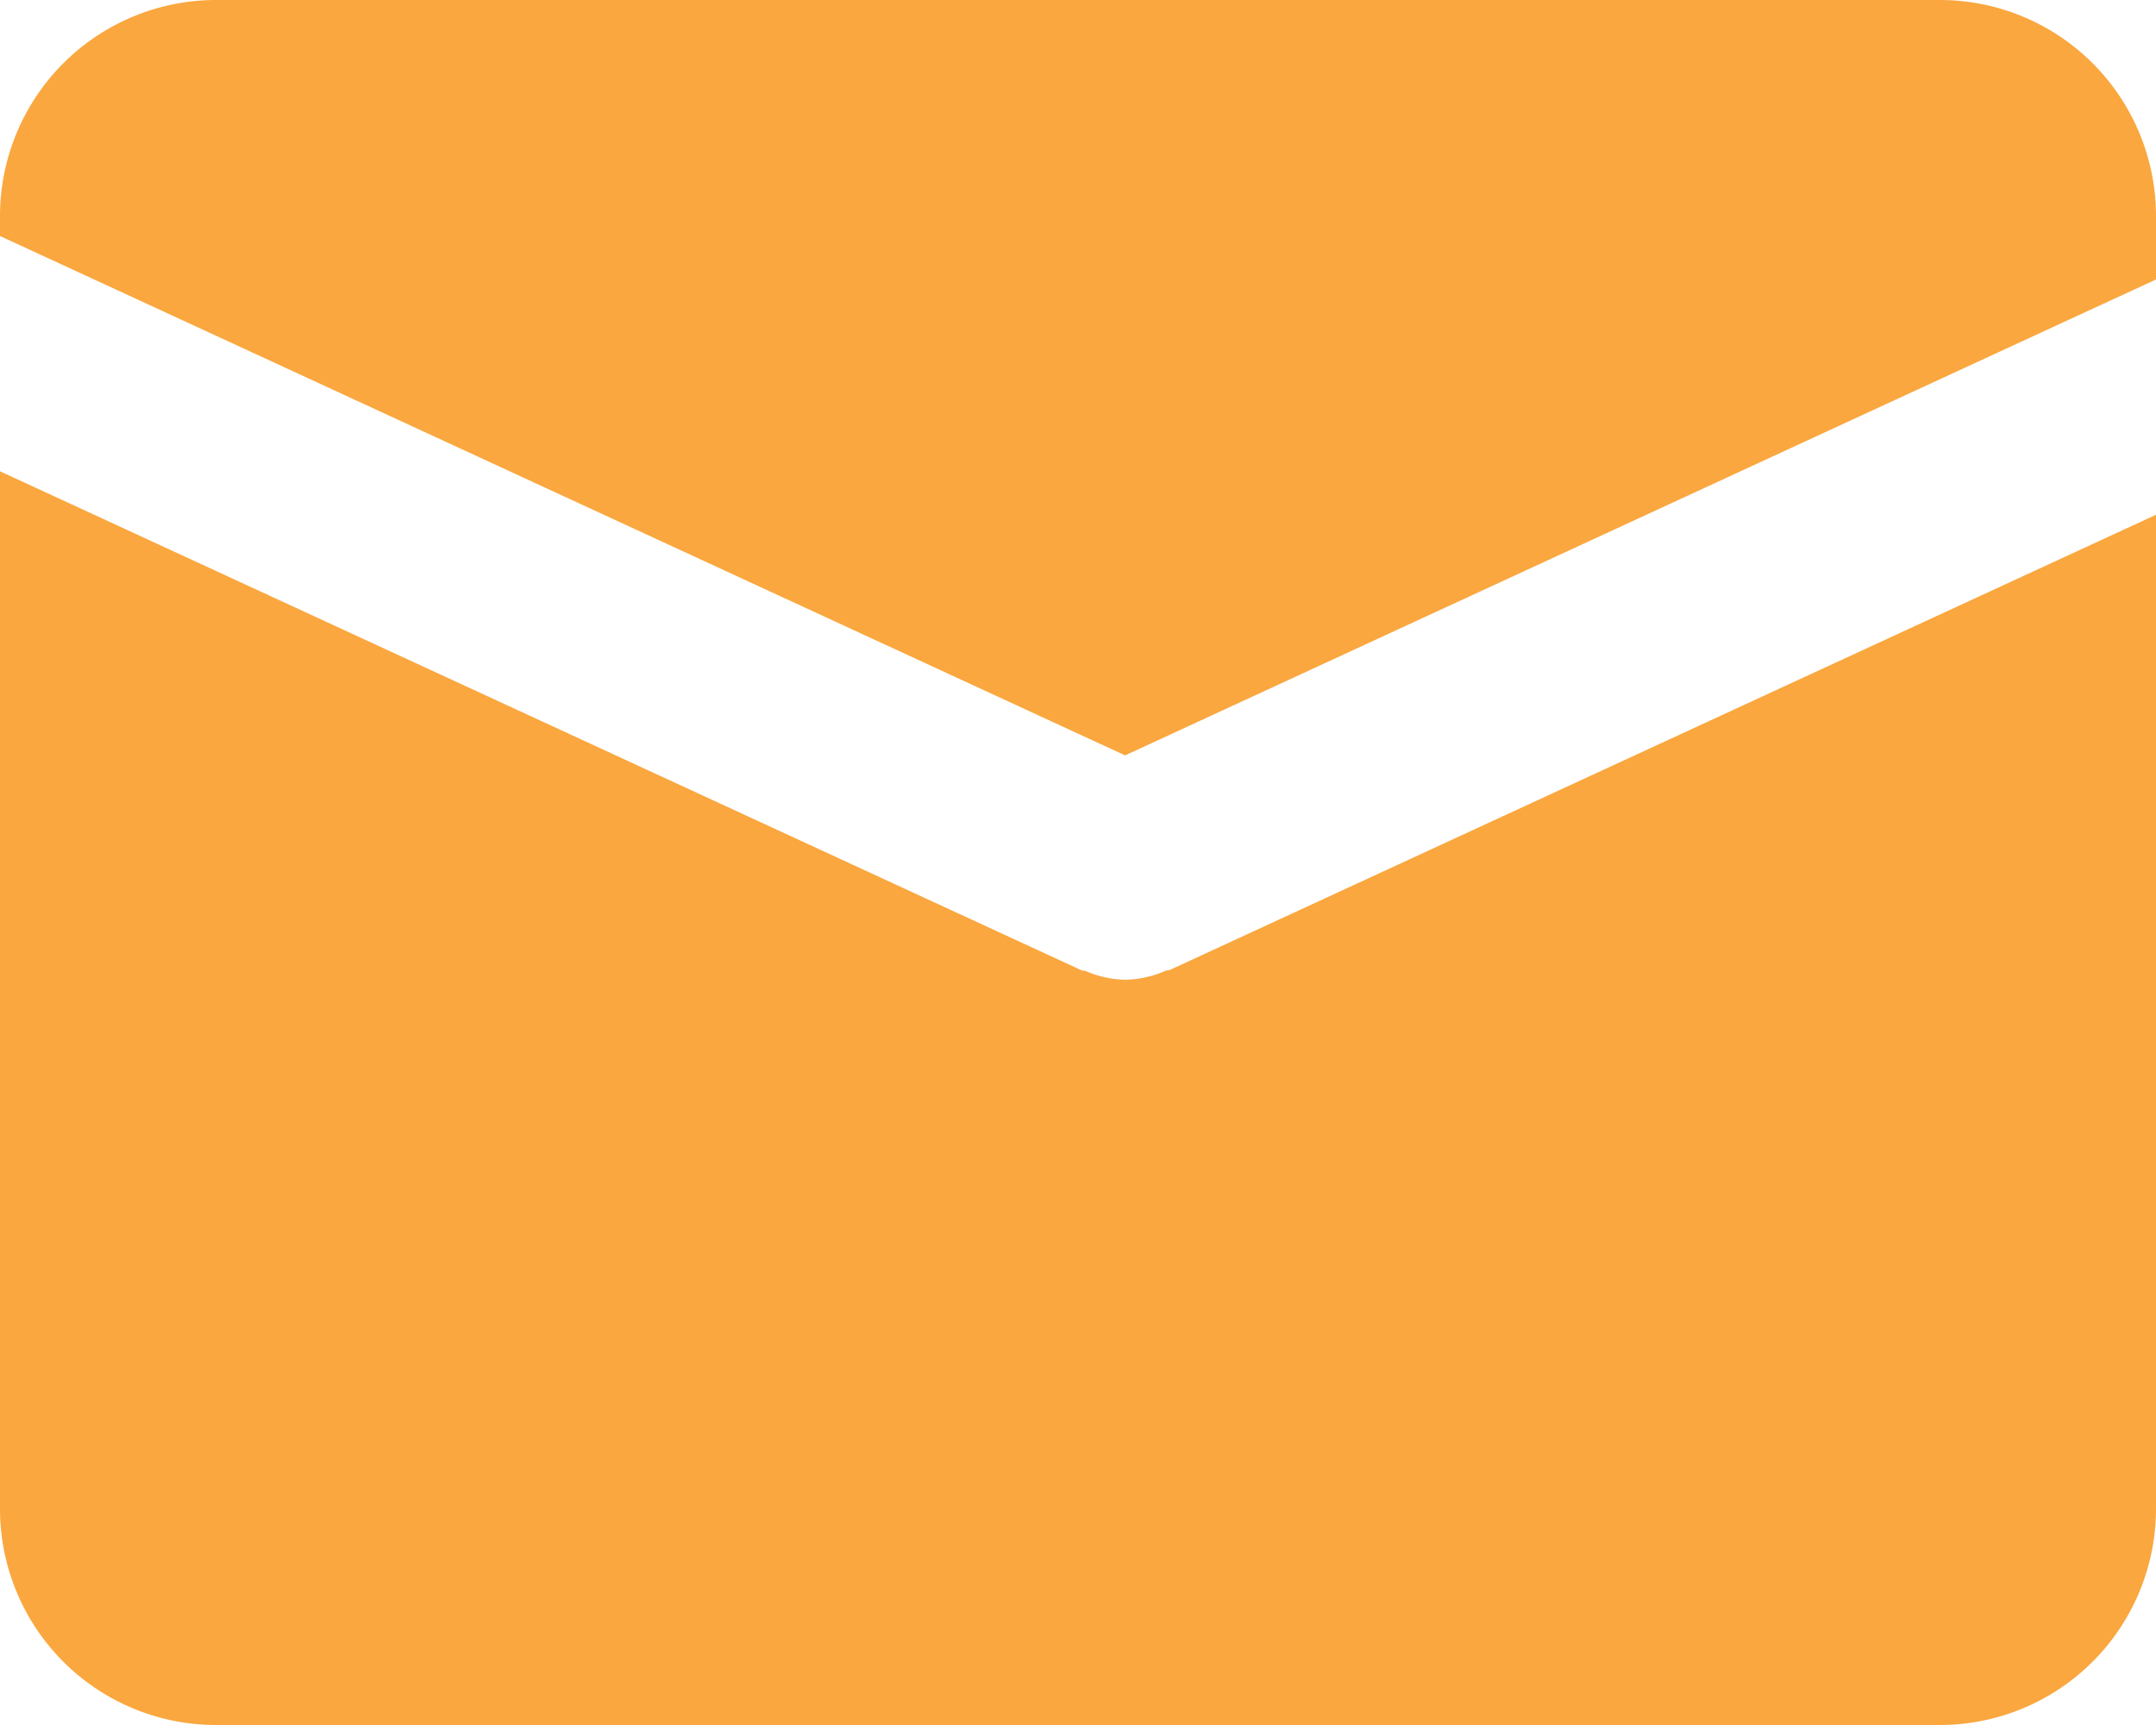 <svg id="Group_1453" data-name="Group 1453" xmlns="http://www.w3.org/2000/svg" xmlns:xlink="http://www.w3.org/1999/xlink" width="20.19" height="16.152" viewBox="0 0 20.19 16.152">
  <defs>
    <clipPath id="clip-path">
      <rect id="Rectangle_1592" data-name="Rectangle 1592" width="20.19" height="16.152" transform="translate(0 0)" fill="#faa73f"/>
    </clipPath>
  </defs>
  <g id="Group_1453-2" data-name="Group 1453" clip-path="url(#clip-path)">
    <path id="Path_636" data-name="Path 636" d="M20.19,2.617v-.6A2.024,2.024,0,0,0,18.171,0H2.019A2.024,2.024,0,0,0,0,2.019V2.21L10.536,7.073Z" fill="#faa73f"/>
    <path id="Path_637" data-name="Path 637" d="M10.91,9.092a.987.987,0,0,1-.372.082h0a.987.987,0,0,1-.372-.082c-.015-.006-.031,0-.045-.01L0,4.413v9.72a2.024,2.024,0,0,0,2.019,2.019H18.171a2.025,2.025,0,0,0,2.019-2.019V4.82L10.955,9.082c-.015.007-.03,0-.045.01" fill="#faa73f"/>
  </g>
</svg>

